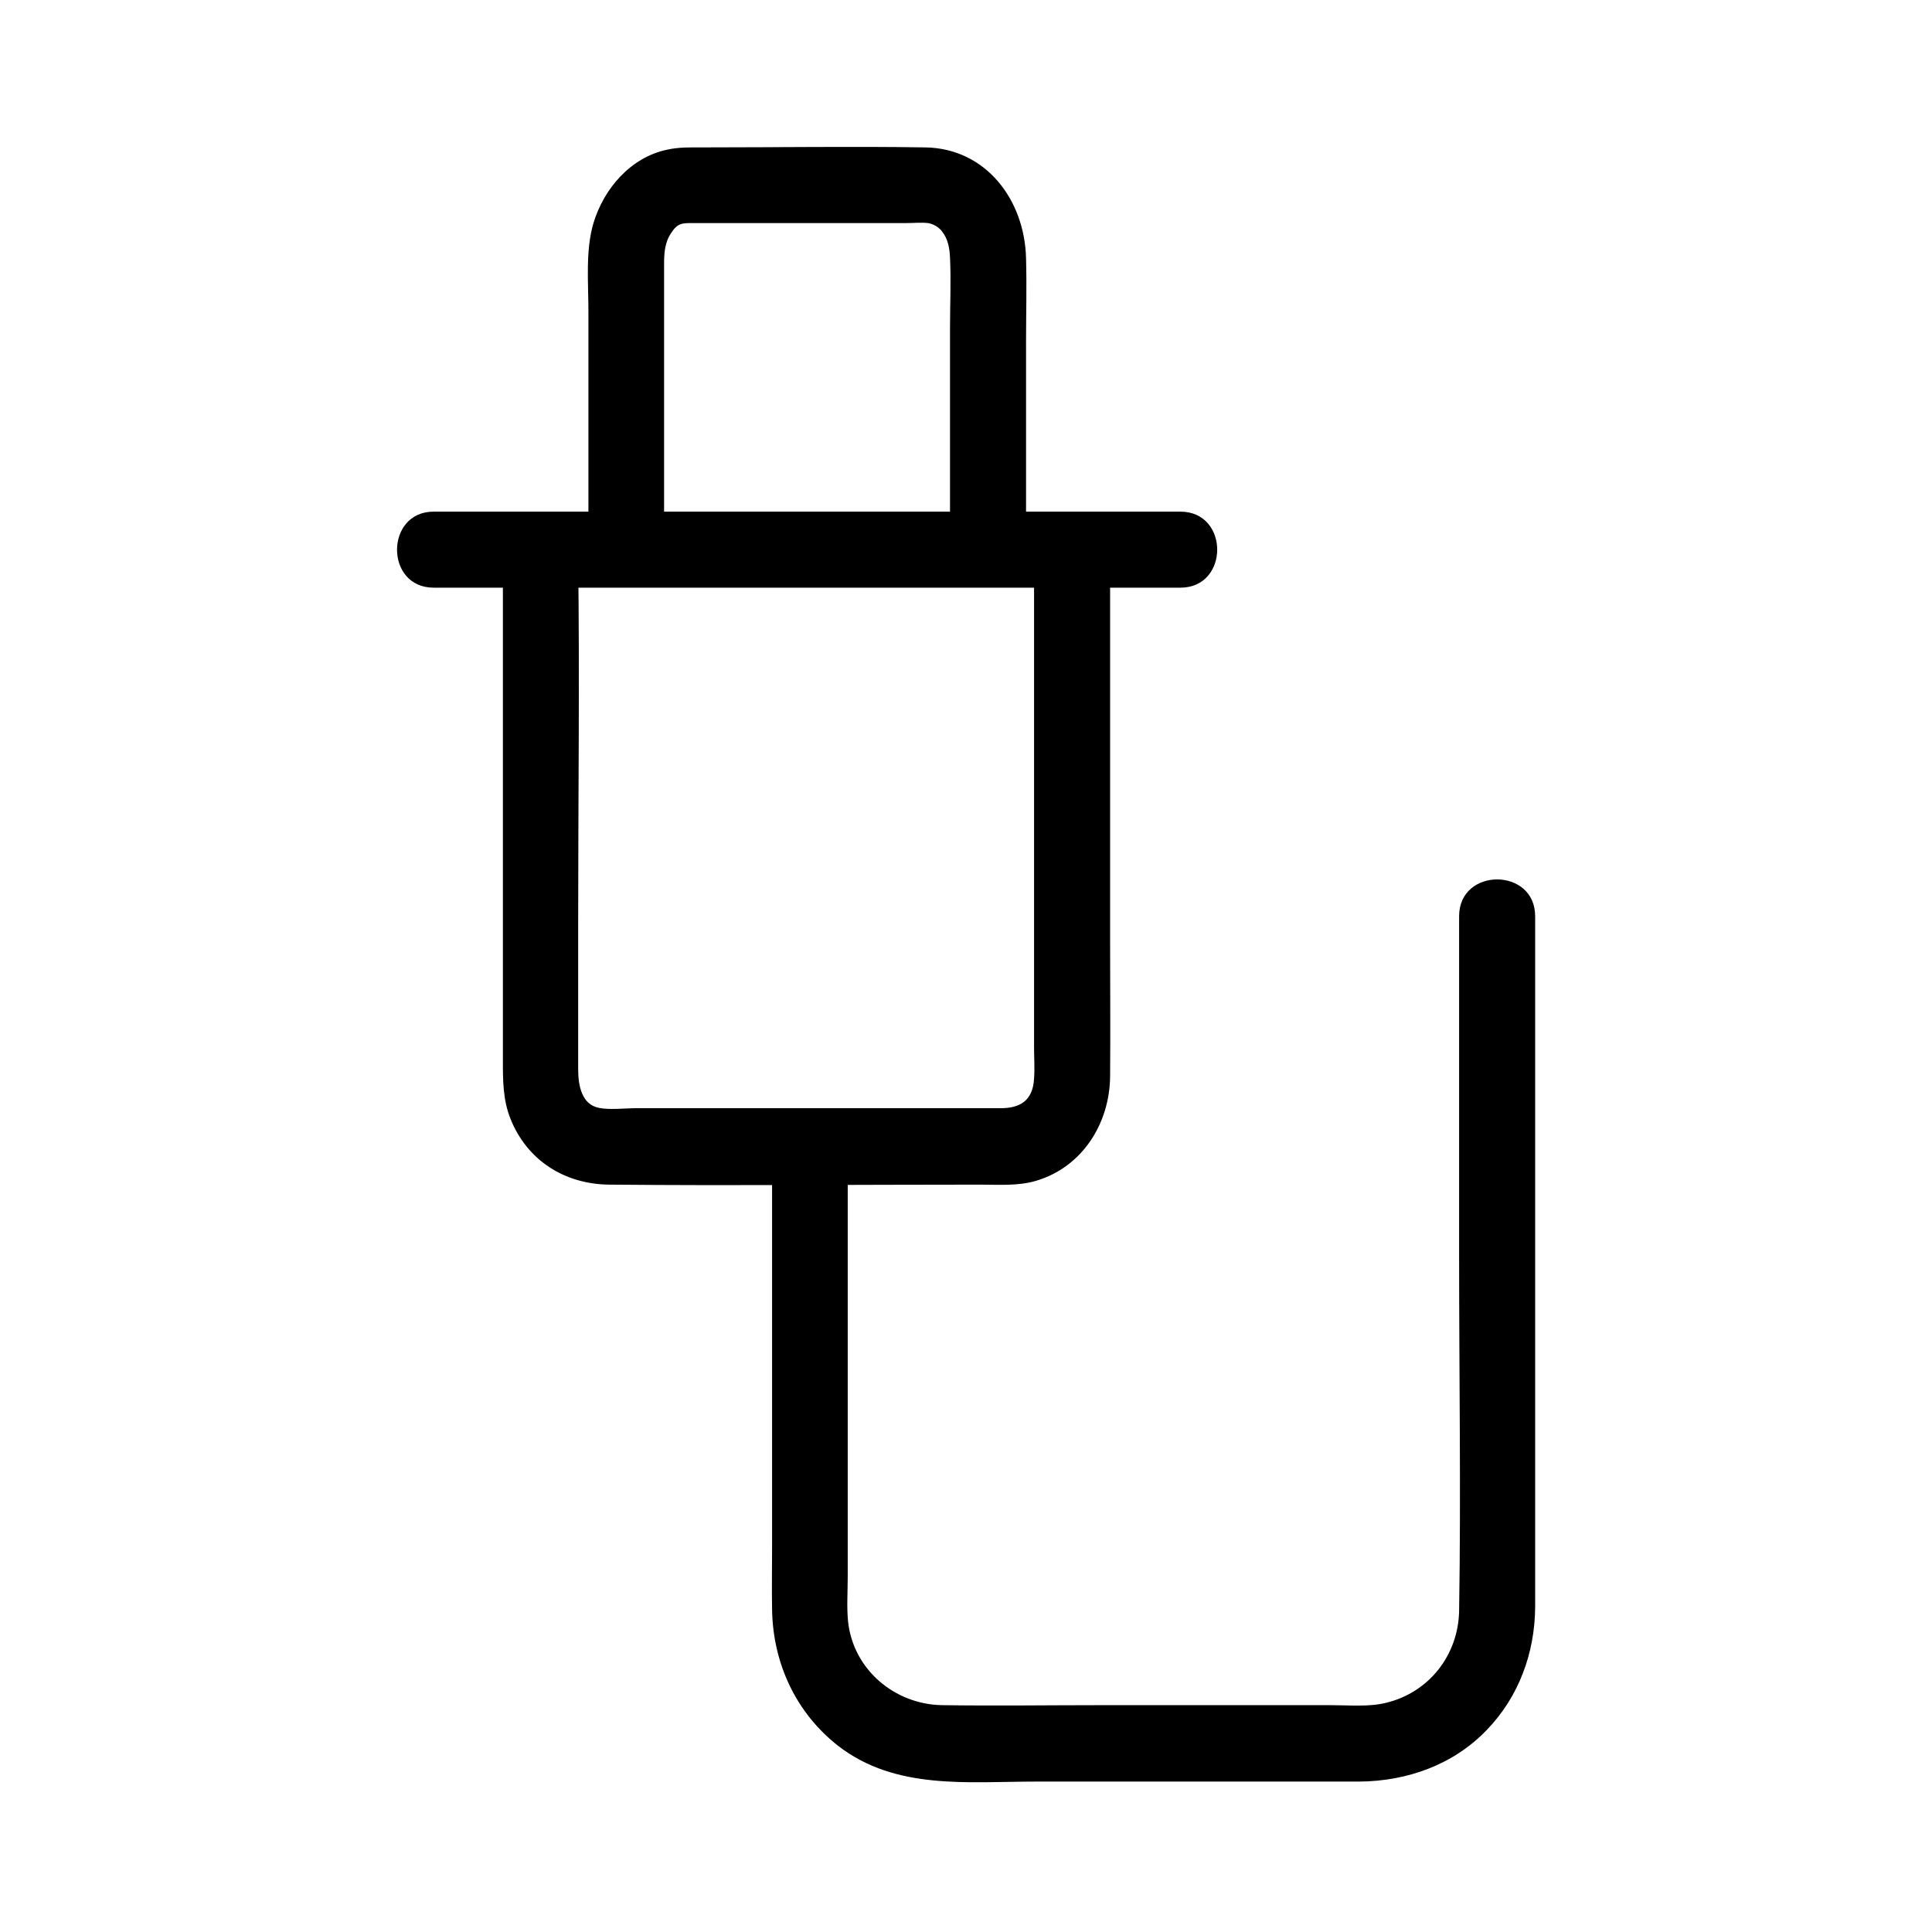 <?xml version="1.0" encoding="UTF-8"?>
<!-- Uploaded to: ICON Repo, www.iconrepo.com, Generator: ICON Repo Mixer Tools -->
<svg fill="#000000" width="800px" height="800px" version="1.1" viewBox="144 144 512 512" xmlns="http://www.w3.org/2000/svg">
 <g>
  <path d="m258.93 299.74h66.805 106.5 24.586c13 0 13-20.152 0-20.152h-66.805-106.5-24.586c-12.898 0-13 20.152 0 20.152z"/>
  <path d="m319.99 288.76v-50.078-24.484c0-2.922 0.102-5.742 1.812-8.363 1.715-2.719 3.023-2.719 5.644-2.719h56.828c1.812 0 3.828-0.203 5.644 0 0.805 0.102 2.621 0.707 3.727 2.215 1.613 2.016 2.016 4.535 2.117 6.953 0.301 6.144 0 12.395 0 18.641v57.938c0 13 20.152 13 20.152 0v-54.312c0-7.356 0.203-14.711 0-21.965-0.301-15.516-10.578-29.32-26.801-29.523-19.547-0.301-39.195 0-58.746 0-3.223 0-6.449-0.102-9.574 0.605-9.672 2.016-16.828 10.379-19.547 19.547-2.117 7.254-1.309 15.719-1.309 23.277v62.473c-0.102 12.793 20.051 12.793 20.051-0.203z"/>
  <path d="m277.27 290.37v88.672 45.949c0 5.34 0 10.48 2.016 15.516 4.434 11.082 14.41 17.332 26.199 17.434 32.746 0.301 65.598 0 98.344 0 4.836 0 9.977 0.402 14.711-1.008 12.293-3.629 19.547-15.215 19.648-27.711 0.102-11.992 0-24.082 0-36.074v-100.76-2.117c0-13-20.152-13-20.152 0v84.238 47.156c0 2.719 0.203 5.441 0 8.16-0.301 5.945-3.828 7.859-8.867 7.859h-96.531c-3.023 0-7.152 0.504-9.977-0.102-4.434-0.906-5.441-5.742-5.441-10.176v-38.996c0-32.043 0.402-64.184 0-96.227v-1.914c0.203-12.898-19.949-12.898-19.949 0.102z"/>
  <path d="m348.61 448.67v105.7c0 5.34-0.102 10.781 0 16.121 0.203 14.309 6.348 27.508 17.633 36.273 15.215 11.688 34.359 9.371 52.395 9.371h66.199 19.445c12.594-0.102 24.887-4.434 33.754-13.703 8.465-8.766 12.695-20.355 12.797-32.445v-13.301-57.836-110.03-2.016c0-13-20.152-13-20.152 0v90.586c0 31.137 0.504 62.371 0 93.508-0.203 11.688-7.961 21.664-19.445 24.383-4.535 1.109-9.773 0.605-14.508 0.605h-60.559c-14.207 0-28.312 0.203-42.523 0-12.496-0.203-23.477-9.371-24.887-22.066-0.402-3.828-0.102-8.062-0.102-11.992v-110.43-3.023c0.105-12.699-20.047-12.699-20.047 0.301z"/>
 </g>
</svg>